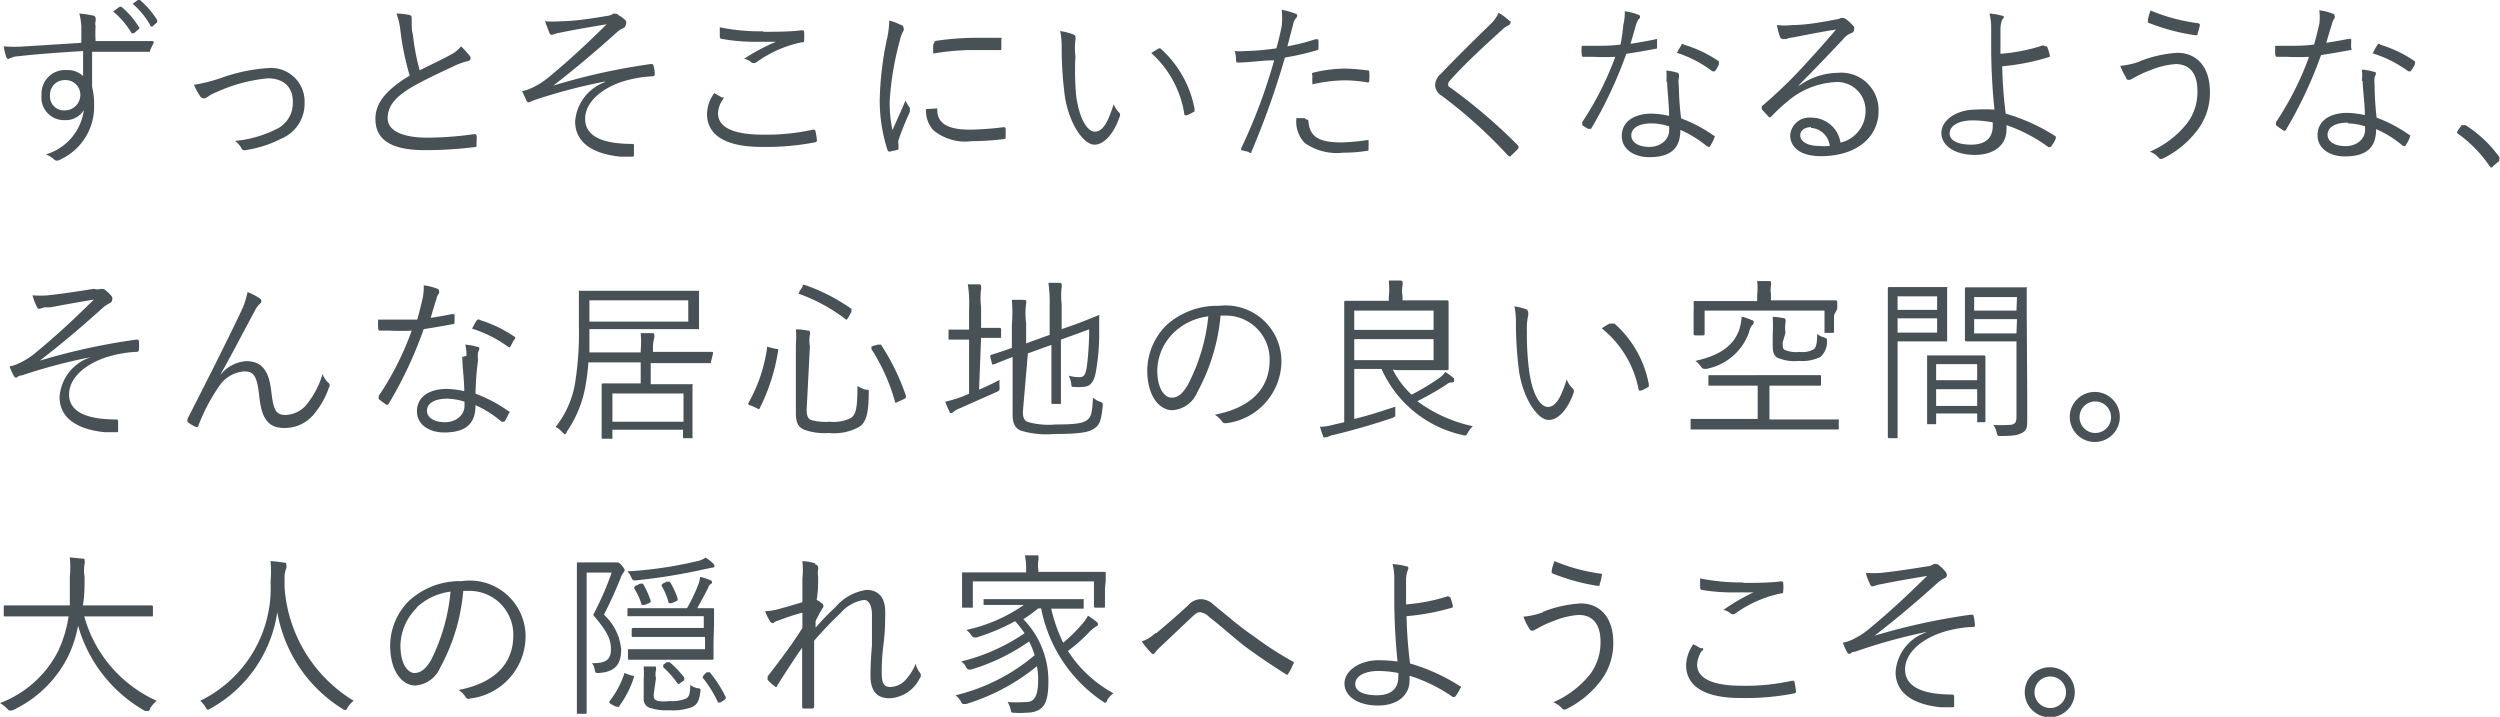 <?xml version="1.0" encoding="UTF-8"?> <svg xmlns="http://www.w3.org/2000/svg" viewBox="0 0 99.89 28.64"><defs><style>.cls-1{fill:#485156;}</style></defs><title>アセット 1</title><g id="レイヤー_2" data-name="レイヤー 2"><g id="レイヤー_1-2" data-name="レイヤー 1"><path class="cls-1" d="M6,2c0,.07,0,.07-.09.07-.75,0-1.44,0-2.23,0,0,.45,0,.93,0,1.4a2.82,2.82,0,0,1,.08.73A2.32,2.32,0,0,1,2.44,6.36a.4.4,0,0,1-.16.06.18.18,0,0,1-.13-.06,1,1,0,0,0-.32-.19A2.14,2.14,0,0,0,3.35,4.4a.85.85,0,0,1-.77.4.9.9,0,0,1-.92-1,.94.94,0,0,1,1-1,.89.89,0,0,1,.66.24c0-.34,0-.66,0-1-1,.06-1.94.13-2.61.21-.17,0-.25.07-.31.07A.08.08,0,0,1,.26,2.3a2.09,2.09,0,0,1-.11-.45,4.89,4.89,0,0,0,.88,0l2.22-.14c0-.29,0-.43,0-.66A2.82,2.82,0,0,0,3.17.54,4,4,0,0,1,3.7.62c.08,0,.12.06.12.11a.34.34,0,0,1,0,.12.33.33,0,0,0,0,.19,4.65,4.65,0,0,0,0,.6c.78,0,1.47,0,2.24,0,.07,0,.08,0,.08.07Zm-4,1.81a.55.55,0,0,0,.57.6.62.62,0,0,0,.64-.61.59.59,0,0,0-.63-.6.58.58,0,0,0-.58.61M4.78.27s0,0,.07,0a3.25,3.25,0,0,1,.7.81.05.05,0,0,1,0,.08l-.2.17s-.07,0-.09,0A3.25,3.25,0,0,0,4.52.46ZM5.51,0s0,0,.08,0A3.44,3.44,0,0,1,6.28.8s0,.06,0,.09l-.19.17S6,1.08,6,1a3.32,3.32,0,0,0-.7-.85Z"></path><path class="cls-1" d="M8.82,3.12a6.89,6.89,0,0,1,1.89-.4,1.34,1.34,0,0,1,1.46,1.37,1.51,1.51,0,0,1-.93,1.45A4.59,4.59,0,0,1,9.8,6a.13.13,0,0,1-.15-.07.92.92,0,0,0-.26-.3A4.6,4.6,0,0,0,11,5.18a1.15,1.15,0,0,0,.7-1.12c0-.62-.41-.93-1-.93a6.38,6.38,0,0,0-2.07.56,1.29,1.29,0,0,0-.33.18s-.1.06-.13.06A.19.19,0,0,1,8,3.85a2.87,2.87,0,0,1-.25-.46,6.77,6.77,0,0,0,1.07-.27"></path><path class="cls-1" d="M16.37.61a.09.09,0,0,1,.08.09c0,.07,0,.13,0,.24s0,.3.05.45a8.52,8.52,0,0,0,.27,1.42c.41-.21.83-.4,1.25-.63a1.17,1.17,0,0,0,.4-.33,3.16,3.16,0,0,1,.36.4c.06.08,0,.18-.08.19a2.64,2.64,0,0,0-.62.23c-.51.23-1.11.52-1.59.79-.71.42-1,.78-1,1.27s.59.78,1.65.77a13.58,13.58,0,0,0,1.8-.14c.06,0,.08,0,.1.06s0,.24,0,.36,0,.09-.1.1A16.15,16.15,0,0,1,17,6C15.83,6,15,5.71,15,4.75c0-.67.48-1.19,1.37-1.73A10.52,10.52,0,0,1,16,1.23a2.82,2.82,0,0,0-.16-.69,3.07,3.07,0,0,1,.58.07"></path><path class="cls-1" d="M24.16,3.26A22.24,22.24,0,0,0,21.35,4a2.33,2.33,0,0,1-.23.09s-.06,0-.09-.08-.1-.21-.17-.37a1.29,1.29,0,0,0,.28-.08,3,3,0,0,0,.79-.48c.7-.58,1.38-1.19,2.31-2.11-.6.1-1.19.2-1.74.31l-.25.05a1.36,1.36,0,0,1-.2.06c-.05,0-.07,0-.11-.11s-.1-.24-.16-.43a4.18,4.18,0,0,0,.62,0C23,.84,23.56.75,24.23.64A.57.57,0,0,0,24.5.55a.16.16,0,0,1,.1,0,.15.15,0,0,1,.12.06A1.18,1.18,0,0,1,25,.82.19.19,0,0,1,25,1a.15.15,0,0,1-.09.12,1,1,0,0,0-.25.16c-.92.83-1.73,1.5-2.55,2.14l0,0A25.05,25.05,0,0,1,26,2.56c.07,0,.1,0,.11.06a1.11,1.11,0,0,1,.05.36s0,.07-.1.07a4.69,4.69,0,0,0-1.28.24c-.8.29-1.4.82-1.4,1.46,0,.8.92,1,1.87,1,.06,0,.08,0,.08.08s0,.25,0,.34,0,.09-.11.09l-.43,0c-1.1-.11-1.81-.56-1.81-1.41a1.82,1.82,0,0,1,1.22-1.58Z"></path><path class="cls-1" d="M28.88,3.89c.05,0,.05,0,0,.09a1,1,0,0,0-.19.55c0,.57.64.85,1.79.85a8.54,8.54,0,0,0,2-.2c.06,0,.08,0,.1.05a3,3,0,0,1,.06.36c0,.06,0,.08-.09.1a10.28,10.28,0,0,1-2.12.18c-1.36,0-2.18-.42-2.18-1.32a1.44,1.44,0,0,1,.29-.83l.3.17m1.64-2.62c.51,0,1.07,0,1.55-.06.06,0,.09,0,.1.06a2.73,2.73,0,0,1,0,.32c0,.08,0,.1-.1.1a4.73,4.73,0,0,0-1.81.8.17.17,0,0,1-.2,0,.56.56,0,0,0-.29-.14A8,8,0,0,1,31,1.67c-.23,0-.54,0-.76,0a7.43,7.43,0,0,1-1.42-.12s-.06,0-.06-.1,0-.24,0-.36a8,8,0,0,0,1.75.16"></path><path class="cls-1" d="M36,1c.07,0,.1.07.1.11a.16.16,0,0,1,0,.12,1.19,1.19,0,0,0-.14.37A11.93,11.93,0,0,0,35.55,4a5.11,5.11,0,0,0,.11,1.2c.17-.39.31-.69.52-1.18a1.48,1.48,0,0,0,.17.28.11.11,0,0,1,0,.07.23.23,0,0,1,0,.11,11.86,11.86,0,0,0-.45,1.12.4.4,0,0,0,0,.17c0,.06,0,.11,0,.16a.06.06,0,0,1-.05.06l-.31.07s-.06,0-.08-.07a6.42,6.42,0,0,1-.31-2,12.82,12.82,0,0,1,.28-2.39,3.61,3.61,0,0,0,.1-.78A2.37,2.37,0,0,1,36,1m1.45,3.33s0,0,0,.07c0,.54.45.78,1.28.78a11.61,11.61,0,0,0,1.38-.1s.07,0,.07.07a3.11,3.11,0,0,1,0,.33c0,.06,0,.07-.1.08a10.23,10.23,0,0,1-1.25.08,2,2,0,0,1-1.54-.44,1.16,1.16,0,0,1-.29-.84Zm-.12-2.6c0-.06,0-.08.08-.1a11.61,11.61,0,0,1,1.49-.12c.4,0,.8,0,1,0s.11,0,.11.07,0,.22,0,.33S40,2,39.88,2c-.27,0-.73,0-1.13,0a9.71,9.71,0,0,0-1.46.14,3.67,3.67,0,0,1,0-.38"></path><path class="cls-1" d="M42.91,1.39a.09.09,0,0,1,.06.08.39.39,0,0,1,0,.13,2.39,2.39,0,0,0,0,.64A11.09,11.09,0,0,0,43,3.83c.11.83.41,1.43.75,1.43s.54-.45.75-1.1a.89.89,0,0,0,.23.35.16.16,0,0,1,0,.17c-.19.57-.57,1.1-1,1.1s-1-.81-1.18-1.91a15.07,15.07,0,0,1-.13-1.95,3,3,0,0,0-.06-.68,2.52,2.52,0,0,1,.56.15m3.34.54s.07,0,.1,0a4.29,4.29,0,0,1,1.37,2.42c0,.05,0,.07,0,.1a1.91,1.91,0,0,1-.32.16c-.05,0-.09,0-.09-.06a4.12,4.12,0,0,0-1.32-2.43c.13-.09.24-.15.31-.19"></path><path class="cls-1" d="M52.6,1.57c.06,0,.08,0,.08.05a2.7,2.7,0,0,1,0,.28c0,.07,0,.1-.07.11a10.92,10.92,0,0,1-1.27.29A32.68,32.68,0,0,1,50,6.07c0,.06-.06.06-.11,0L49.6,6a.08.08,0,0,1,0-.09,21.87,21.87,0,0,0,1.31-3.5c-.45,0-.93.08-1.41.09-.09,0-.1,0-.11-.07s0-.25-.06-.39a2.82,2.82,0,0,0,.44,0A10.32,10.32,0,0,0,51,1.93c.1-.37.16-.62.21-.88a2.81,2.81,0,0,0,0-.66,3.16,3.16,0,0,1,.56.16s.06,0,.06.08a.17.17,0,0,1-.06.11.57.57,0,0,0-.11.27c-.08.29-.15.58-.22.84a8.2,8.2,0,0,0,1.11-.28m-.35,3.21c.06,0,.07,0,.08.07.05.63.44.84,1.32.84a7.91,7.91,0,0,0,1-.09c.05,0,.07,0,.08,0s0,.24,0,.34,0,.08-.08.09a5.75,5.75,0,0,1-.92.07,2.25,2.25,0,0,1-1.54-.38,1.23,1.23,0,0,1-.34-1l.33,0M52.42,3c0-.07,0-.09.1-.11a5.58,5.58,0,0,1,1.22-.15,8.06,8.06,0,0,1,.87.07c.08,0,.1,0,.1.08a1.55,1.55,0,0,1,0,.31c0,.08,0,.1-.09.09a5.47,5.47,0,0,0-.9-.08,6.14,6.14,0,0,0-1.28.16,2.73,2.73,0,0,1,0-.37"></path><path class="cls-1" d="M60.35.83a.12.12,0,0,1,0,.09.11.11,0,0,1-.07.09.81.81,0,0,0-.26.18c-.69.62-1.54,1.41-2.06,2a.28.28,0,0,0-.1.18c0,.05,0,.08.09.13a21.52,21.52,0,0,1,2.7,2.31s.06.07,0,.14a3.18,3.18,0,0,1-.27.26c0,.05-.08.05-.13,0a19,19,0,0,0-2.64-2.38.53.53,0,0,1-.27-.44.65.65,0,0,1,.24-.45c.57-.6,1.33-1.35,2-2a1.39,1.39,0,0,0,.3-.43,2.51,2.51,0,0,1,.45.34"></path><path class="cls-1" d="M66.12,1.56c.07,0,.09,0,.09,0s0,.21,0,.3,0,.08-.06.09c-.38.07-.76.14-1.17.2a17,17,0,0,1-1.41,3s-.07,0-.11,0A1.84,1.84,0,0,1,63.22,5s0-.07,0-.12a12.56,12.56,0,0,0,1.32-2.61,8.69,8.69,0,0,1-.89,0h-.37c-.06,0-.07,0-.08-.09a1.61,1.61,0,0,1,0-.35l.55,0c.32,0,.61,0,1-.05A7,7,0,0,0,64.86,1a2.11,2.11,0,0,0,.06-.55,2.22,2.22,0,0,1,.54.14.08.08,0,0,1,.07.08s0,.06-.06.1a1,1,0,0,0-.1.22l-.22.76c.31-.05.62-.1,1-.18m.43,1.7a2.57,2.57,0,0,0,0-.45A2,2,0,0,1,67,2.9s.08,0,.08.08a.3.3,0,0,1,0,.13,1,1,0,0,0,0,.33,11.67,11.67,0,0,0,.09,1.29,5.72,5.72,0,0,1,1.32.7c.06,0,0,.05,0,.11a2.38,2.38,0,0,1-.17.31c0,.05-.07,0-.11,0a4.42,4.42,0,0,0-1.07-.66c0,.71-.35,1.09-1.25,1.09-.53,0-1.09-.27-1.09-.85s.51-.89,1.19-.89a3.36,3.36,0,0,1,.7.09c0-.44-.07-1-.08-1.37M66,4.93c-.57,0-.82.22-.82.48s.26.46.72.46.79-.3.79-.65a.67.67,0,0,0,0-.17A2.32,2.32,0,0,0,66,4.93m1.19-3.14c0-.05,0-.06.11,0a5,5,0,0,1,1.38.66s0,.07,0,.12a1.28,1.28,0,0,1-.16.28s-.06,0-.1,0A4.69,4.69,0,0,0,67,2.11c.07-.12.13-.23.19-.32"></path><path class="cls-1" d="M71.92,3.4a2.7,2.7,0,0,1,1.51-.49,1.49,1.49,0,0,1,1.63,1.53c0,1-.83,1.8-2.31,1.8-.84,0-1.22-.38-1.22-.83a.76.76,0,0,1,.82-.71,1.18,1.18,0,0,1,1.19,1,1.3,1.3,0,0,0,1-1.27,1.13,1.13,0,0,0-1.21-1.15,3.21,3.21,0,0,0-1.93.79,6.45,6.45,0,0,0-.61.57c-.06.06-.09.07-.14,0a3.32,3.32,0,0,1-.26-.28s0-.07,0-.11A18.88,18.88,0,0,0,72,2.71c.4-.44.82-.89,1.36-1.53-.58.09-1.12.2-1.75.32a.84.84,0,0,0-.24.06l-.13,0a.14.14,0,0,1-.12-.09A2.55,2.55,0,0,1,71,1a2.61,2.61,0,0,0,.62,0C72.14,1,72.72.9,73.34.78a.58.58,0,0,0,.21-.06.24.24,0,0,1,.1,0,.28.28,0,0,1,.13.06,2.11,2.11,0,0,1,.3.29.24.24,0,0,1,0,.12.14.14,0,0,1-.11.13.79.79,0,0,0-.33.25c-.62.66-1.09,1.15-1.79,1.86Zm.44,1.68c-.22,0-.43.11-.43.33s.26.42.73.42a2.32,2.32,0,0,0,.45,0,.81.81,0,0,0-.75-.72"></path><path class="cls-1" d="M81.72,1.85s0,0,.07,0a2.35,2.35,0,0,1,.11.35s0,.07,0,.07A9.1,9.1,0,0,1,80,2.65a18,18,0,0,0,.14,1.89,7.57,7.57,0,0,1,2,.91s0,0,0,.09a1.3,1.3,0,0,1-.21.34s0,0-.08,0A6.29,6.29,0,0,0,80.17,5a1.49,1.49,0,0,1,0,.19c0,.58-.47,1-1.26,1s-1.34-.36-1.34-.88.62-.93,1.36-.93a5.7,5.7,0,0,1,.76,0c-.07-.66-.12-1.47-.13-2.28V1.11a2.12,2.12,0,0,0-.07-.57A2.62,2.62,0,0,1,80,.63c.08,0,.09.08,0,.15a1.14,1.14,0,0,0-.07.37c0,.22,0,.59,0,1a7.3,7.3,0,0,0,1.71-.34m-2.81,3c-.6,0-.93.23-.93.52s.33.45.87.45.85-.26.85-.72a.86.86,0,0,0,0-.17,4.39,4.39,0,0,0-.78-.08"></path><path class="cls-1" d="M85.49,2.45A4.92,4.92,0,0,1,87,2.11c.7,0,1.3.48,1.3,1.57a2.46,2.46,0,0,1-.58,1.62,3.87,3.87,0,0,1-1.23,1c-.15.08-.19.06-.24,0a.88.88,0,0,0-.35-.24A3.82,3.82,0,0,0,87.4,4.91a2.07,2.07,0,0,0,.4-1.28c0-.84-.44-1.07-.87-1.07a3.26,3.26,0,0,0-1,.24,4,4,0,0,0-.63.29c-.1.05-.16.1-.23.1s-.1,0-.13-.11a2.09,2.09,0,0,1-.22-.45,3,3,0,0,0,.79-.18M87.83.93A.08.08,0,0,1,87.9,1a2.62,2.62,0,0,1-.09.33c0,.06,0,.08-.08.08A8.24,8.24,0,0,1,85.82.9s0,0,0-.1a1.82,1.82,0,0,1,.11-.38,7.25,7.25,0,0,0,1.92.51"></path><path class="cls-1" d="M93.85,1.56c.06,0,.08,0,.09,0s0,.21,0,.3S94,2,93.91,2c-.38.07-.76.14-1.17.2a17,17,0,0,1-1.41,3,.07.07,0,0,1-.11,0A2.54,2.54,0,0,1,90.94,5s0-.07,0-.12a12.09,12.09,0,0,0,1.32-2.61,8.65,8.65,0,0,1-.88,0H91c-.07,0-.07,0-.09-.09a2.62,2.62,0,0,1,0-.35l.55,0c.33,0,.61,0,1-.05.08-.27.14-.53.21-.82a2.09,2.09,0,0,0,0-.55,2.31,2.31,0,0,1,.55.14.08.08,0,0,1,.06.08.14.14,0,0,1,0,.1.5.5,0,0,0-.1.22c-.08.25-.16.51-.23.76.32-.05.62-.1,1-.18m.42,1.7a1.87,1.87,0,0,0,0-.45,2.16,2.16,0,0,1,.48.09c.05,0,.08,0,.08.08a.36.36,0,0,1-.05.13,1.52,1.52,0,0,0,0,.33,11.59,11.59,0,0,0,.08,1.29,5.72,5.72,0,0,1,1.32.7c.06,0,0,.05,0,.11a1.59,1.59,0,0,1-.17.31c0,.05-.07,0-.11,0a4.18,4.18,0,0,0-1.06-.66c0,.71-.35,1.09-1.26,1.09-.53,0-1.08-.27-1.08-.85s.5-.89,1.19-.89a3.44,3.44,0,0,1,.7.09c0-.44-.08-1-.09-1.37m-.59,1.67c-.56,0-.81.22-.81.48s.26.46.72.46.78-.3.78-.65V5.05a2.38,2.38,0,0,0-.69-.12m1.19-3.14c0-.05.06-.06.12,0a5,5,0,0,1,1.37.66s0,.07,0,.12a1.89,1.89,0,0,1-.17.28s0,0-.09,0a4.93,4.93,0,0,0-1.43-.72c.07-.12.12-.23.18-.32"></path><path class="cls-1" d="M98.36,5l.08,0s0,0,.07,0a4.9,4.9,0,0,1,1.35,1.27.11.11,0,0,1,0,.08s0,.05,0,.08l-.25.21s0,.05-.07.05,0,0-.07-.06a5.19,5.19,0,0,0-1.29-1.31s0,0,0,0,0,0,0-.07Z"></path><path class="cls-1" d="M3.68,14.26A21.77,21.77,0,0,0,.87,15c-.13,0-.19.09-.23.09a.12.12,0,0,1-.09-.08,2.71,2.71,0,0,1-.17-.37,1.47,1.47,0,0,0,.28-.08,3,3,0,0,0,.78-.48c.7-.58,1.38-1.19,2.31-2.11-.59.1-1.18.2-1.73.31l-.26,0a.89.89,0,0,1-.2.06s-.07,0-.1-.11a2.09,2.09,0,0,1-.16-.43,4,4,0,0,0,.61,0c.56-.06,1.16-.15,1.84-.26A.49.49,0,0,0,4,11.55a.19.19,0,0,1,.11,0,.15.15,0,0,1,.12.06,1.48,1.48,0,0,1,.25.25.24.24,0,0,1,0,.13.14.14,0,0,1-.09.12,1.48,1.48,0,0,0-.25.16c-.92.83-1.72,1.5-2.55,2.14l0,0a25.47,25.47,0,0,1,3.85-.84c.07,0,.1,0,.11.06a2.21,2.21,0,0,1,0,.36s0,.07-.11.07a4.69,4.69,0,0,0-1.27.24c-.81.29-1.41.82-1.41,1.46,0,.8.93,1,1.88,1,.05,0,.08,0,.08.08s0,.25,0,.34,0,.09-.1.09l-.43,0c-1.1-.11-1.81-.56-1.81-1.41a1.8,1.8,0,0,1,1.22-1.58Z"></path><path class="cls-1" d="M8.84,14.94a1.43,1.43,0,0,1,1-.51c.7,0,.92.5,1,1.21s.17.94.56.94a1.13,1.13,0,0,0,.9-.48,3.54,3.54,0,0,0,.59-1.16.79.79,0,0,0,.25.37.14.14,0,0,1,0,.18,3.21,3.21,0,0,1-.55,1,1.5,1.5,0,0,1-1.23.61c-.67,0-.91-.41-1-1.26s-.23-1-.61-1a1.32,1.32,0,0,0-1,.6A7.27,7.27,0,0,0,7.93,17c0,.07-.07.07-.13.05a2,2,0,0,1-.31-.19s0-.07,0-.12c.9-1.76,1.64-3.24,2.13-4.27a3.22,3.22,0,0,0,.27-.8,2.3,2.3,0,0,1,.5.26.12.12,0,0,1,0,.2,1,1,0,0,0-.21.29c-.49.91-.95,1.8-1.37,2.54Z"></path><path class="cls-1" d="M18.07,12.56c.06,0,.08,0,.09,0s0,.21,0,.3,0,.08-.06.09c-.38.07-.76.14-1.17.2a16.34,16.34,0,0,1-1.41,3,.07.07,0,0,1-.11,0,2.54,2.54,0,0,1-.28-.21s0-.07,0-.12a11.65,11.65,0,0,0,1.32-2.61,8.65,8.65,0,0,1-.88,0h-.37c-.07,0-.07,0-.09-.09a2.62,2.62,0,0,1,0-.35l.56,0c.32,0,.6,0,1,0,.08-.27.14-.53.21-.82a2.09,2.09,0,0,0,.05-.55,2.31,2.31,0,0,1,.55.14.08.08,0,0,1,.06.08.14.14,0,0,1,0,.1.5.5,0,0,0-.1.22c-.08.25-.16.51-.23.76.32-.05.62-.1,1-.18m.43,1.7a1.93,1.93,0,0,0-.05-.45,2.16,2.16,0,0,1,.48.09c.05,0,.08,0,.08.08a.36.36,0,0,1-.05.13,1.52,1.52,0,0,0,0,.33A11.59,11.59,0,0,0,19,15.73a5.72,5.72,0,0,1,1.32.7c.06,0,.05.05,0,.11a1.59,1.59,0,0,1-.17.31s-.07,0-.11,0A4.18,4.18,0,0,0,19,16.19c0,.71-.35,1.09-1.26,1.09-.53,0-1.08-.27-1.08-.85s.5-.89,1.19-.89a3.44,3.44,0,0,1,.7.09c0-.44-.08-1-.08-1.37m-.6,1.67c-.56,0-.81.22-.81.48s.26.46.72.46.78-.3.78-.65v-.17a2.38,2.38,0,0,0-.69-.12m1.19-3.14s.06-.06.12,0a5,5,0,0,1,1.37.66c.05,0,.05.07,0,.12s-.11.21-.16.28-.06,0-.1,0a4.93,4.93,0,0,0-1.43-.72c.07-.12.12-.23.18-.32"></path><path class="cls-1" d="M28.41,14.45c0,.05,0,.06-.05.06s-.27,0-1,0H26v.84h.73c.66,0,.89,0,.94,0s0,0,0,.06,0,.2,0,.55v.49c0,.86,0,1,0,1s0,.06,0,.06h-.33c-.05,0-.05,0-.05-.06v-.28H24.47v.3c0,.05,0,.06,0,.06H24.1c-.05,0-.06,0-.06-.06s0-.18,0-1V16c0-.42,0-.58,0-.62s0-.06.06-.06.27,0,.94,0h.56v-.84H23.51a8,8,0,0,1-.1.84,4.65,4.65,0,0,1-.77,1.94c0,.06-.06.09-.08.09s0,0-.09-.08a.83.83,0,0,0-.27-.21A3.86,3.86,0,0,0,23,15.16,12.77,12.77,0,0,0,23.13,13c0-.94,0-1.34,0-1.38s0,0,.05,0h4.7c.05,0,.05,0,.05,0s0,.15,0,.51v.51c0,.36,0,.47,0,.51s0,0-.05,0H23.55v.12c0,.26,0,.53,0,.81H25.6V14a3.88,3.88,0,0,0,0-.69l.46,0c.05,0,.08,0,.08.06a.23.23,0,0,1,0,.12c0,.06-.05.15-.05.4v.17h1.35c.72,0,.95,0,1,0s.05,0,.05.06ZM27.5,12H23.55v.85H27.5Zm-.19,3.72H24.47v1.13h2.84Z"></path><path class="cls-1" d="M31,13.94c.09,0,.1,0,.09.08a7.69,7.69,0,0,1-.73,2.28c0,.05-.06.06-.14,0l-.22-.1c-.11,0-.11-.07-.09-.11a6.16,6.16,0,0,0,.74-2.2c0-.05,0-.05.13,0Zm1.23,2.45c0,.21.05.33.17.39a2.12,2.12,0,0,0,.75.07A1.55,1.55,0,0,0,34,16.7c.19-.14.26-.34.26-1.28a1.26,1.26,0,0,0,.33.15c.13,0,.13,0,.12.17,0,.83-.13,1.15-.37,1.31a2.07,2.07,0,0,1-1.23.25,2.32,2.32,0,0,1-1-.14c-.19-.1-.31-.23-.31-.64V13.79a3.92,3.92,0,0,0,0-.63,2.26,2.26,0,0,1,.47.05c.07,0,.09,0,.09.07a.19.19,0,0,1,0,.1,1.28,1.28,0,0,0,0,.46Zm-.16-4.94c0-.07,0-.08.1-.06a7.56,7.56,0,0,1,1.85.95s0,0,0,.12l-.12.22c-.07.1-.07.11-.12.07a6.83,6.83,0,0,0-1.83-1c-.05,0-.05,0,0-.12Zm3,2.32c.08,0,.1,0,.13,0a9.11,9.11,0,0,1,1,2.05c0,.05,0,.08-.07.12l-.24.11c-.1.05-.12.06-.13,0a7.63,7.63,0,0,0-.94-2.1s0-.08,0-.11Z"></path><path class="cls-1" d="M39.12,15.57c.28-.12.55-.25.82-.39a1.17,1.17,0,0,0,0,.27c0,.15,0,.16-.12.21l-1.46.65a.91.91,0,0,0-.26.14.15.15,0,0,1-.1.06s-.06,0-.07-.08a2.72,2.72,0,0,1-.16-.38,5.27,5.27,0,0,0,.67-.2l.28-.12V13.57h-.82s0,0,0-.05v-.3c0-.05,0-.05,0-.05h.82v-.81a5,5,0,0,0-.05-1l.45,0s.08,0,.08.07a.35.35,0,0,1,0,.12,2.83,2.83,0,0,0,0,.72v.83h.74s.06,0,.06.05v.3c0,.05,0,.05-.06.05h-.74Zm1.75.88c0,.25.06.35.19.41a3.16,3.16,0,0,0,1.13.1c.81,0,1.08-.05,1.25-.18s.2-.31.23-.89a.85.85,0,0,0,.28.16c.12.05.12.05.11.17-.06.63-.14.77-.35.91s-.56.21-1.58.21a3.53,3.53,0,0,1-1.36-.14c-.19-.09-.31-.26-.31-.62V14.26l-.75.3c-.05,0-.06,0-.07,0l-.07-.3c0-.05,0-.06,0-.07s.26-.07.86-.29v-.92a6,6,0,0,0,0-1l.44,0Q41,12,41,12a.33.33,0,0,1,0,.13,3.13,3.13,0,0,0,0,.79v.8l.94-.34V12.24a5.78,5.78,0,0,0-.05-.94l.44,0s.09,0,.09.06a.34.34,0,0,1,0,.12,2.69,2.69,0,0,0,0,.67v1l.6-.21c.64-.24.86-.35.9-.35s0,0,0,.06c0,.24,0,.41,0,.81a9,9,0,0,1-.13,1.38c-.09.5-.27.62-.57.62a1.42,1.42,0,0,1-.29,0c-.12,0-.12,0-.13-.15a1.06,1.06,0,0,0-.1-.3,1.53,1.53,0,0,0,.44.06c.17,0,.24-.1.29-.45a12.71,12.71,0,0,0,.09-1.46l-1.13.41V15c0,.73,0,1,0,1.09s0,.05,0,.05h-.32c-.05,0-.06,0-.06-.05s0-.36,0-1.09V13.78l-.94.34Z"></path><path class="cls-1" d="M48.77,12.61a7.9,7.9,0,0,1-.93,3.06,1.16,1.16,0,0,1-1,.72c-.52,0-1-.57-1-1.59A2.57,2.57,0,0,1,46.6,13a3,3,0,0,1,2.1-.78,2.23,2.23,0,0,1,2.5,2.26A2.51,2.51,0,0,1,49,16.91c-.09,0-.14,0-.18-.08a1,1,0,0,0-.28-.26c1.39-.27,2.19-1,2.19-2.19a1.75,1.75,0,0,0-1.81-1.77Zm-1.86.67a2.17,2.17,0,0,0-.67,1.51c0,.77.31,1.1.57,1.1s.44-.16.65-.51a7.58,7.58,0,0,0,.82-2.74,2.41,2.41,0,0,0-1.37.64"></path><path class="cls-1" d="M55.65,14.77a3.64,3.64,0,0,0,.75,1,9.15,9.15,0,0,0,1.11-.67.91.91,0,0,0,.24-.24,4,4,0,0,1,.35.26s0,.06,0,.09,0,.06-.09.07-.12,0-.25.11a12,12,0,0,1-1.13.64,5.75,5.75,0,0,0,2.22,1,.94.94,0,0,0-.2.26c-.07.12-.08.13-.22.09a4.63,4.63,0,0,1-3.23-2.64H54.11v2c.54-.13,1-.28,1.64-.49l0,.25c0,.15,0,.15-.12.2-.89.3-1.62.5-2.31.67a.83.83,0,0,0-.29.1l-.07,0a.08.08,0,0,1-.08,0c-.05-.13-.1-.29-.14-.42.3,0,.48-.07.75-.13l.22-.05V13.21c0-.75,0-1.09,0-1.13s0-.06.06-.06.34,0,1,0h.72V11.9a3.45,3.45,0,0,0,0-.69l.47,0s.08,0,.08.06a.33.33,0,0,1,0,.13,1.18,1.18,0,0,0,0,.43V12h.78c.69,0,1,0,1,0s.06,0,.06.06,0,.24,0,.74V14c0,.5,0,.7,0,.73s0,.06-.06.06h-2Zm1.63-2.36H54.11v.77h3.17Zm0,1.14H54.11v.84h3.17Z"></path><path class="cls-1" d="M61,12.39a.09.09,0,0,1,.06.08.39.39,0,0,1,0,.13,2.39,2.39,0,0,0-.05.64,11.09,11.09,0,0,0,.09,1.59c.11.83.41,1.43.75,1.43s.54-.45.75-1.1a.89.89,0,0,0,.23.35.16.16,0,0,1,.05.17c-.19.57-.57,1.1-1,1.1s-1-.81-1.18-1.91a15.07,15.07,0,0,1-.13-1.95,3,3,0,0,0-.06-.68,2.52,2.52,0,0,1,.56.15m3.34.54s.08,0,.1,0a4.29,4.29,0,0,1,1.37,2.42c0,.05,0,.07,0,.1a1.91,1.91,0,0,1-.32.16c-.05,0-.09,0-.09-.06A4.12,4.12,0,0,0,64,13.12c.13-.09.24-.15.31-.19"></path><path class="cls-1" d="M73.47,17.11c0,.05,0,.05,0,.05H67.55s0,0,0-.05V16.8c0-.05,0-.06,0-.06s.26,0,.93,0h1.75V15.41h-.91c-.71,0-.95,0-1,0s-.06,0-.06-.06v-.3c0-.05,0-.06.06-.06s.27,0,1,0H71.7c.7,0,.94,0,1,0s.06,0,.06.06v.3c0,.05,0,.06-.06.06s-.28,0-1,0h-1v1.35h1.84c.67,0,.89,0,.93,0s0,0,0,.06Zm-.19-4.52c0,.54,0,.62,0,.65s0,.06-.06.06h-.32s0,0,0-.06v-.83H68.11v.94s0,.05-.06.05h-.32s-.06,0-.06-.05,0-.13,0-.7v-.22a3.33,3.33,0,0,0,0-.34c0-.05,0-.06.06-.06h2.48v-.26a2.41,2.41,0,0,0,0-.54l.47,0c.05,0,.08,0,.08.06a.33.33,0,0,1,0,.13.87.87,0,0,0,0,.31V12h2.59s.06,0,.06.06,0,.13,0,.28ZM70,13a.82.82,0,0,0-.12.29,2.25,2.25,0,0,1-1.71,1.45c-.12,0-.13,0-.2-.08a.88.88,0,0,0-.23-.24c1-.22,1.56-.63,1.77-1.3a2.43,2.43,0,0,0,.08-.47,2.08,2.08,0,0,1,.4.14s.08,0,.08.09S70,13,70,13m1.23.68c0,.18,0,.26.08.3a1.13,1.13,0,0,0,.59.08.93.93,0,0,0,.58-.11c.1-.1.12-.26.13-.61a.64.64,0,0,0,.27.14c.12.05.12.05.12.17a.81.81,0,0,1-.26.61,1.66,1.66,0,0,1-.87.16,1.69,1.69,0,0,1-.88-.14c-.12-.1-.16-.22-.16-.49v-.45a5.66,5.66,0,0,0,0-.68,2.42,2.42,0,0,1,.42.05s.09,0,.09.06a.24.24,0,0,1,0,.13,1.44,1.44,0,0,0,0,.4Z"></path><path class="cls-1" d="M77.8,12.94c0,.43,0,.61,0,.64s0,.06,0,.06H75.82V16c0,1,0,1.42,0,1.46s0,.05,0,.05h-.33s-.06,0-.06-.05,0-.46,0-1.46V13c0-1,0-1.43,0-1.47s0-.06.06-.06.27,0,.79,0h.82c.49,0,.66,0,.7,0s0,0,0,.06,0,.22,0,.64Zm-.4-1.1H75.82v.54H77.4Zm0,.88H75.82v.57H77.4Zm1.93,2.89c0,1,0,1.17,0,1.21s0,.05-.06.05H79s0,0,0-.05v-.3H77.36v.37c0,.05,0,.06,0,.06H77s0,0,0-.06,0-.2,0-1.23v-.59c0-.59,0-.77,0-.81s0-.06,0-.06h2.27s.06,0,.06.06,0,.21,0,.7ZM79,14.55H77.36v.64H79Zm0,1H77.36v.67H79Zm2,.2c0,.37,0,.73,0,1s0,.43-.18.53-.32.14-.88.14c-.12,0-.12,0-.16-.13a.88.88,0,0,0-.13-.31,4.89,4.89,0,0,0,.54,0c.31,0,.38-.06.38-.34v-3h-2s-.06,0-.06-.06,0-.16,0-.6v-.84c0-.43,0-.56,0-.6s0-.06.06-.06.21,0,.76,0h.89c.54,0,.72,0,.76,0s0,0,0,.06,0,.32,0,1Zm-.41-3.88H78.88v.54h1.69Zm0,.88H78.88v.57h1.69Z"></path><path class="cls-1" d="M84.7,16.66a1,1,0,0,1-2,0,1,1,0,0,1,2,0m-1.61,0a.63.63,0,1,0,.62-.62.63.63,0,0,0-.62.62"></path><path class="cls-1" d="M3.37,24.64A5.22,5.22,0,0,0,6.26,28,1.41,1.41,0,0,0,6,28.3c0,.08-.06.11-.1.11l-.1,0A5.69,5.69,0,0,1,3.12,25a5,5,0,0,1-.38,1.19,4.69,4.69,0,0,1-2.26,2.2l-.12,0s0,0-.1-.1A1.38,1.38,0,0,0,0,28.09,4.29,4.29,0,0,0,2.33,26a5,5,0,0,0,.41-1.37H.2c-.05,0-.05,0-.05-.06v-.32c0-.05,0-.06.05-.06s.26,0,.93,0H2.79c0-.35,0-.73,0-1.12a4.4,4.4,0,0,0,0-.8l.5.05c.07,0,.09,0,.09.07a.33.33,0,0,1,0,.14,1.49,1.49,0,0,0,0,.52c0,.39,0,.77-.07,1.14H5.12c.67,0,.9,0,.93,0s.06,0,.06.06v.32c0,.06,0,.06-.06.06H3.37Z"></path><path class="cls-1" d="M13.88,28.27c0,.07-.06.1-.09.1a.25.25,0,0,1-.11-.05,5.69,5.69,0,0,1-2.6-3.86,5.28,5.28,0,0,1-2.67,3.85.29.29,0,0,1-.1.05s-.05,0-.1-.11A1.22,1.22,0,0,0,8,28a5,5,0,0,0,2.81-4.75,4.7,4.7,0,0,0,0-.83,4.29,4.29,0,0,1,.53.06c.06,0,.1,0,.1.08a.33.33,0,0,1,0,.14.94.94,0,0,0-.07.39v.37A5.77,5.77,0,0,0,14.13,28a1,1,0,0,0-.25.29"></path><path class="cls-1" d="M18.51,23.61a7.73,7.73,0,0,1-.92,3.06,1.17,1.17,0,0,1-1,.72c-.52,0-1-.57-1-1.59A2.53,2.53,0,0,1,16.35,24a3,3,0,0,1,2.1-.78A2.23,2.23,0,0,1,21,25.47a2.51,2.51,0,0,1-2.22,2.44.14.14,0,0,1-.19-.08.84.84,0,0,0-.27-.26c1.39-.27,2.19-1,2.19-2.19a1.75,1.75,0,0,0-1.81-1.77Zm-1.85.67A2.17,2.17,0,0,0,16,25.79c0,.77.31,1.1.56,1.1s.45-.16.66-.51A7.58,7.58,0,0,0,18,23.64a2.41,2.41,0,0,0-1.36.64"></path><path class="cls-1" d="M24.43,22.47c.08,0,.14,0,.16,0h.08s.08,0,.18.13.11.15.11.19,0,0-.05.09a.58.58,0,0,0-.11.21c-.18.44-.37.89-.67,1.47a2.14,2.14,0,0,1,.69,1.39c0,.59-.24.9-.9.94-.14,0-.13,0-.17-.19a.42.42,0,0,0-.1-.2c.53,0,.76-.11.76-.56s-.19-.75-.71-1.37a12.13,12.13,0,0,0,.74-1.69h-1V27c0,1,0,1.43,0,1.47s0,.05-.06.05H23.1c-.05,0-.05,0-.05-.05s0-.45,0-1.46V24c0-1,0-1.44,0-1.47s0-.06.05-.06h1.33ZM25.26,27c.07,0,.08,0,.06.09a4,4,0,0,1-.59,1.14c0,.05-.05,0-.13,0l-.19-.1c-.08-.05-.08-.07-.05-.12a3.62,3.62,0,0,0,.58-1.08c0-.05,0-.05.11,0Zm3.25-1.32c0,.42,0,.58,0,.62s0,.06-.05.06-.31,0-1,0H26c-.61,0-.82,0-.85,0s-.06,0-.06-.06V26c0-.05,0-.06.06-.06s.24,0,.85,0h2.17v-.49H25.3c-.05,0-.06,0-.06-.05v-.26s0-.05.06-.05.26,0,.93,0h1.89v-.47h-3c-.05,0-.05,0-.05,0v-.26c0-.05,0-.06.05-.06s.25,0,.91,0h1.42a6.56,6.56,0,0,0,.43-.89,1,1,0,0,0,.09-.36,1.88,1.88,0,0,1,.4.13c.05,0,.08.05.08.08s0,.05-.06.08a.23.23,0,0,0-.09.14c-.16.31-.3.57-.44.82.41,0,.59,0,.62,0s.05,0,.05.06,0,.19,0,.61Zm-.06-3-.24.05a23.16,23.16,0,0,1-2.81.46c-.12,0-.12,0-.19-.15a.54.54,0,0,0-.15-.21,15.88,15.88,0,0,0,2.8-.41.82.82,0,0,0,.33-.14,1.58,1.58,0,0,1,.31.24s.05.06.05.09,0,.07-.1.07m-2.87.64c.07,0,.09,0,.11,0A3.85,3.85,0,0,1,26,24c0,.05,0,.07-.07.1l-.17.07c-.09,0-.1,0-.12,0a2.66,2.66,0,0,0-.3-.66c0-.05,0-.06.05-.1Zm.54,4.41c0,.17,0,.23.18.28a1.62,1.62,0,0,0,.45,0,1.46,1.46,0,0,0,.64-.09c.14-.06.19-.19.19-.56a.64.64,0,0,0,.3.14c.12,0,.12.05.1.17-.05.38-.15.49-.32.58a2.25,2.25,0,0,1-.91.13,2.21,2.21,0,0,1-.73-.08.37.37,0,0,1-.3-.41v-.74a4.41,4.41,0,0,0,0-.52l.42,0c.06,0,.07,0,.07.06a.24.24,0,0,1,0,.09.65.65,0,0,0,0,.32Zm.52-1.27c.06,0,.07,0,.12,0a4.19,4.19,0,0,1,.58.61s0,.05,0,.11l-.16.11c-.07.06-.08.06-.12,0a3.81,3.81,0,0,0-.56-.63s0-.05,0-.1Zm0-3.22c.08,0,.09,0,.12,0a2.83,2.83,0,0,1,.32.69c0,.05,0,.06-.06.09l-.18.08c-.09,0-.09,0-.12,0a2.53,2.53,0,0,0-.29-.7s0-.05.07-.09Zm1.6,3.62c.07,0,.08,0,.12,0a5.07,5.07,0,0,1,.64,1c0,.05,0,.06-.06.11l-.16.1-.09,0s0,0,0,0a4.62,4.62,0,0,0-.62-1s0,0,.05-.1Z"></path><path class="cls-1" d="M32.58,22.56c.07,0,.11.06.11.11a.18.18,0,0,1,0,.09.69.69,0,0,0,0,.28c0,.32,0,.58-.06.93a1,1,0,0,1,.25.17s.05.07,0,.14-.19.32-.29.53a2.44,2.44,0,0,0,0,.27,9,9,0,0,1,.79-.82,2,2,0,0,1,1.24-.69c.48,0,.75.31.75.87,0,.31,0,.77-.07,1.31s-.07.92-.07,1.15c0,.44.12.55.35.55a.86.86,0,0,0,.59-.27,2.19,2.19,0,0,0,.42-.66.82.82,0,0,0,.16.35.17.17,0,0,1,0,.23,1.42,1.42,0,0,1-1.2.8c-.5,0-.77-.27-.77-.92q0-.48.06-1.2c0-.5,0-.86,0-1.2s-.1-.61-.32-.61a1.55,1.55,0,0,0-.93.52,15.19,15.19,0,0,0-1.06,1.11c0,.73,0,1.66,0,2.64,0,0,0,.06-.07.07H32.1s-.05,0-.05-.07c0-1,0-1.76,0-2.36-.34.48-.67,1-1,1.52,0,.07-.06.07-.12,0a1.45,1.45,0,0,1-.26-.24s0-.08,0-.13c.56-.73,1-1.31,1.39-1.94,0-.25,0-.44,0-.61a8.94,8.94,0,0,0-1,.33c-.08,0-.14.09-.18.09a.15.15,0,0,1-.11-.07,2.24,2.24,0,0,1-.2-.41,2.31,2.31,0,0,0,.49-.07c.25-.07.55-.15,1-.29,0-.32,0-.63,0-.95a3.25,3.25,0,0,0,0-.69,2,2,0,0,1,.51.09"></path><path class="cls-1" d="M42,24.31a6.29,6.29,0,0,0,.48,1.37,6.29,6.29,0,0,0,.78-.77,1.7,1.7,0,0,0,.21-.31,2.93,2.93,0,0,1,.35.25.11.11,0,0,1,.05.09s0,.07-.07.09a1.43,1.43,0,0,0-.33.28,6.35,6.35,0,0,1-.8.7,5,5,0,0,0,1.82,1.69.93.93,0,0,0-.25.27c0,.07-.06.11-.09.11s0,0-.1-.06a5.81,5.81,0,0,1-2.45-3.71h-.12a5.5,5.5,0,0,1-.59.43,3.53,3.53,0,0,1,1,2.47c0,.95-.21,1.27-.95,1.27a2.55,2.55,0,0,1-.4,0c-.13,0-.13,0-.16-.13a1,1,0,0,0-.12-.3,5.31,5.31,0,0,0,.72,0c.26,0,.5-.09.5-.88a2.5,2.5,0,0,0-.05-.55,8.28,8.28,0,0,1-2.83,1.51l-.11,0s-.06,0-.1-.11a1,1,0,0,0-.21-.24,7.62,7.62,0,0,0,3.16-1.6,3.5,3.5,0,0,0-.22-.55,8.14,8.14,0,0,1-2.31,1.12.21.21,0,0,1-.11,0s-.06,0-.1-.1a.54.54,0,0,0-.2-.22,7.71,7.71,0,0,0,2.54-1.13,5.31,5.31,0,0,0-.38-.48,8.39,8.39,0,0,1-1.54.65c-.13,0-.14,0-.2-.07a.78.78,0,0,0-.21-.23,6.34,6.34,0,0,0,2.3-1H39.3s0,0,0-.06V24c0-.05,0-.06,0-.06h4s0,0,0,.06v.26c0,.06,0,.06,0,.06H42Zm2.15-.81c0,.6,0,.69,0,.73s0,.05-.06.05h-.32s-.06,0-.06-.05v-1H38.87v1c0,.05,0,.05-.06.05h-.32c-.05,0-.05,0-.05-.05s0-.13,0-.73v-.21c0-.23,0-.33,0-.37s0-.05.05-.05H41V22.8a2.68,2.68,0,0,0-.05-.61c.16,0,.35,0,.46,0s.08,0,.08.06a.33.33,0,0,1,0,.13,1.07,1.07,0,0,0,0,.38v.09h2.63c.05,0,.06,0,.06.05s0,.14,0,.32Z"></path><path class="cls-1" d="M46.2,25.3c.35-.29.79-.67,1.26-1.1a.69.69,0,0,1,.52-.26.75.75,0,0,1,.52.23c.56.45,1,.85,1.62,1.27a13.33,13.33,0,0,0,1.55,1s.06.06,0,.09a1.79,1.79,0,0,1-.2.39c0,.05-.07.05-.12,0-.4-.25-1-.65-1.48-1s-1-.84-1.56-1.27a.6.6,0,0,0-.36-.19c-.1,0-.18.06-.3.17l-1.27,1.2a1.59,1.59,0,0,0-.23.25.09.09,0,0,1-.16,0,3.42,3.42,0,0,1-.37-.45,1.49,1.49,0,0,0,.54-.33"></path><path class="cls-1" d="M57.87,23.85s.05,0,.07,0a2.35,2.35,0,0,1,.11.35c0,.05,0,.07,0,.07a9.1,9.1,0,0,1-1.85.35,18,18,0,0,0,.14,1.89,7.57,7.57,0,0,1,2,.91c.05,0,.05.05,0,.09a1.3,1.3,0,0,1-.21.34s0,0-.08,0A6.29,6.29,0,0,0,56.32,27a1.49,1.49,0,0,1,0,.19c0,.58-.47,1-1.26,1s-1.34-.36-1.34-.88.62-.93,1.36-.93a5.94,5.94,0,0,1,.76.05c-.07-.66-.12-1.47-.13-2.28V23.11a2.12,2.12,0,0,0-.07-.57,2.62,2.62,0,0,1,.56.09c.08,0,.09.08.05.15a1.14,1.14,0,0,0-.07.37c0,.22,0,.59,0,1a7.4,7.4,0,0,0,1.71-.34m-2.81,3c-.6,0-.93.23-.93.52s.32.45.87.45.85-.26.85-.72a.86.86,0,0,0,0-.17,4.39,4.39,0,0,0-.78-.08"></path><path class="cls-1" d="M61.64,24.45a4.92,4.92,0,0,1,1.52-.34c.7,0,1.3.48,1.3,1.57a2.46,2.46,0,0,1-.58,1.62,3.87,3.87,0,0,1-1.23,1c-.15.08-.19.06-.24,0a.88.88,0,0,0-.35-.24,3.82,3.82,0,0,0,1.49-1.14,2.14,2.14,0,0,0,.4-1.28c0-.84-.44-1.07-.87-1.07a3.26,3.26,0,0,0-1,.24,4,4,0,0,0-.63.29c-.1.05-.16.1-.23.1s-.1-.05-.13-.11a2.09,2.09,0,0,1-.22-.45,3,3,0,0,0,.79-.18M64,22.93A.07.07,0,0,1,64,23a1.59,1.59,0,0,1-.08.33c0,.06,0,.08-.08.08A8.24,8.24,0,0,1,62,22.9s0,0,0-.1a1.82,1.82,0,0,1,.11-.38,7.25,7.25,0,0,0,1.92.51"></path><path class="cls-1" d="M68,25.89A.05.05,0,0,1,68,26a1.13,1.13,0,0,0-.19.55c0,.57.64.85,1.79.85a8.48,8.48,0,0,0,2-.2c.07,0,.09,0,.1.05a3,3,0,0,1,.06.36c0,.06,0,.08-.09.1a10.21,10.21,0,0,1-2.12.18c-1.36,0-2.18-.42-2.18-1.32a1.52,1.52,0,0,1,.29-.83l.31.17m1.64-2.62c.5,0,1.06,0,1.55-.06q.09,0,.09.06a1.52,1.52,0,0,1,0,.32c0,.08,0,.1-.09.1a4.77,4.77,0,0,0-1.82.8.15.15,0,0,1-.19,0,.65.65,0,0,0-.29-.14,8,8,0,0,1,1.2-.7c-.23,0-.54,0-.75,0A7.29,7.29,0,0,1,68,23.57s-.07,0-.07-.1,0-.24,0-.36a8,8,0,0,0,1.75.16"></path><path class="cls-1" d="M76.93,25.26a21.77,21.77,0,0,0-2.81.78c-.13,0-.19.09-.23.09a.12.12,0,0,1-.09-.08,2.71,2.71,0,0,1-.17-.37,1.47,1.47,0,0,0,.28-.08,3,3,0,0,0,.78-.48c.7-.58,1.38-1.19,2.31-2.11-.59.1-1.18.2-1.73.31l-.26.05a.89.89,0,0,1-.2.06s-.07,0-.1-.11a2.09,2.09,0,0,1-.16-.43,4,4,0,0,0,.61,0c.56-.06,1.16-.15,1.84-.26a.49.49,0,0,0,.26-.09.19.19,0,0,1,.11,0,.15.15,0,0,1,.12.06,1.48,1.48,0,0,1,.25.25.24.24,0,0,1,.05.13.14.14,0,0,1-.09.12,1.48,1.48,0,0,0-.25.16c-.92.83-1.72,1.5-2.55,2.14l0,0a25.47,25.47,0,0,1,3.85-.84c.07,0,.1,0,.11.06a2.21,2.21,0,0,1,.05.36c0,.05,0,.07-.11.07a4.69,4.69,0,0,0-1.27.24c-.81.29-1.41.82-1.41,1.46,0,.8.93,1,1.88,1,0,0,.08,0,.08.08s0,.25,0,.34,0,.09-.1.09l-.43,0c-1.1-.11-1.81-.56-1.81-1.41a1.8,1.8,0,0,1,1.22-1.58Z"></path><path class="cls-1" d="M82.9,27.66a1,1,0,1,1-1-1,1,1,0,0,1,1,1m-1.61,0a.63.63,0,0,0,.62.63.63.63,0,1,0-.62-.63"></path></g></g></svg> 